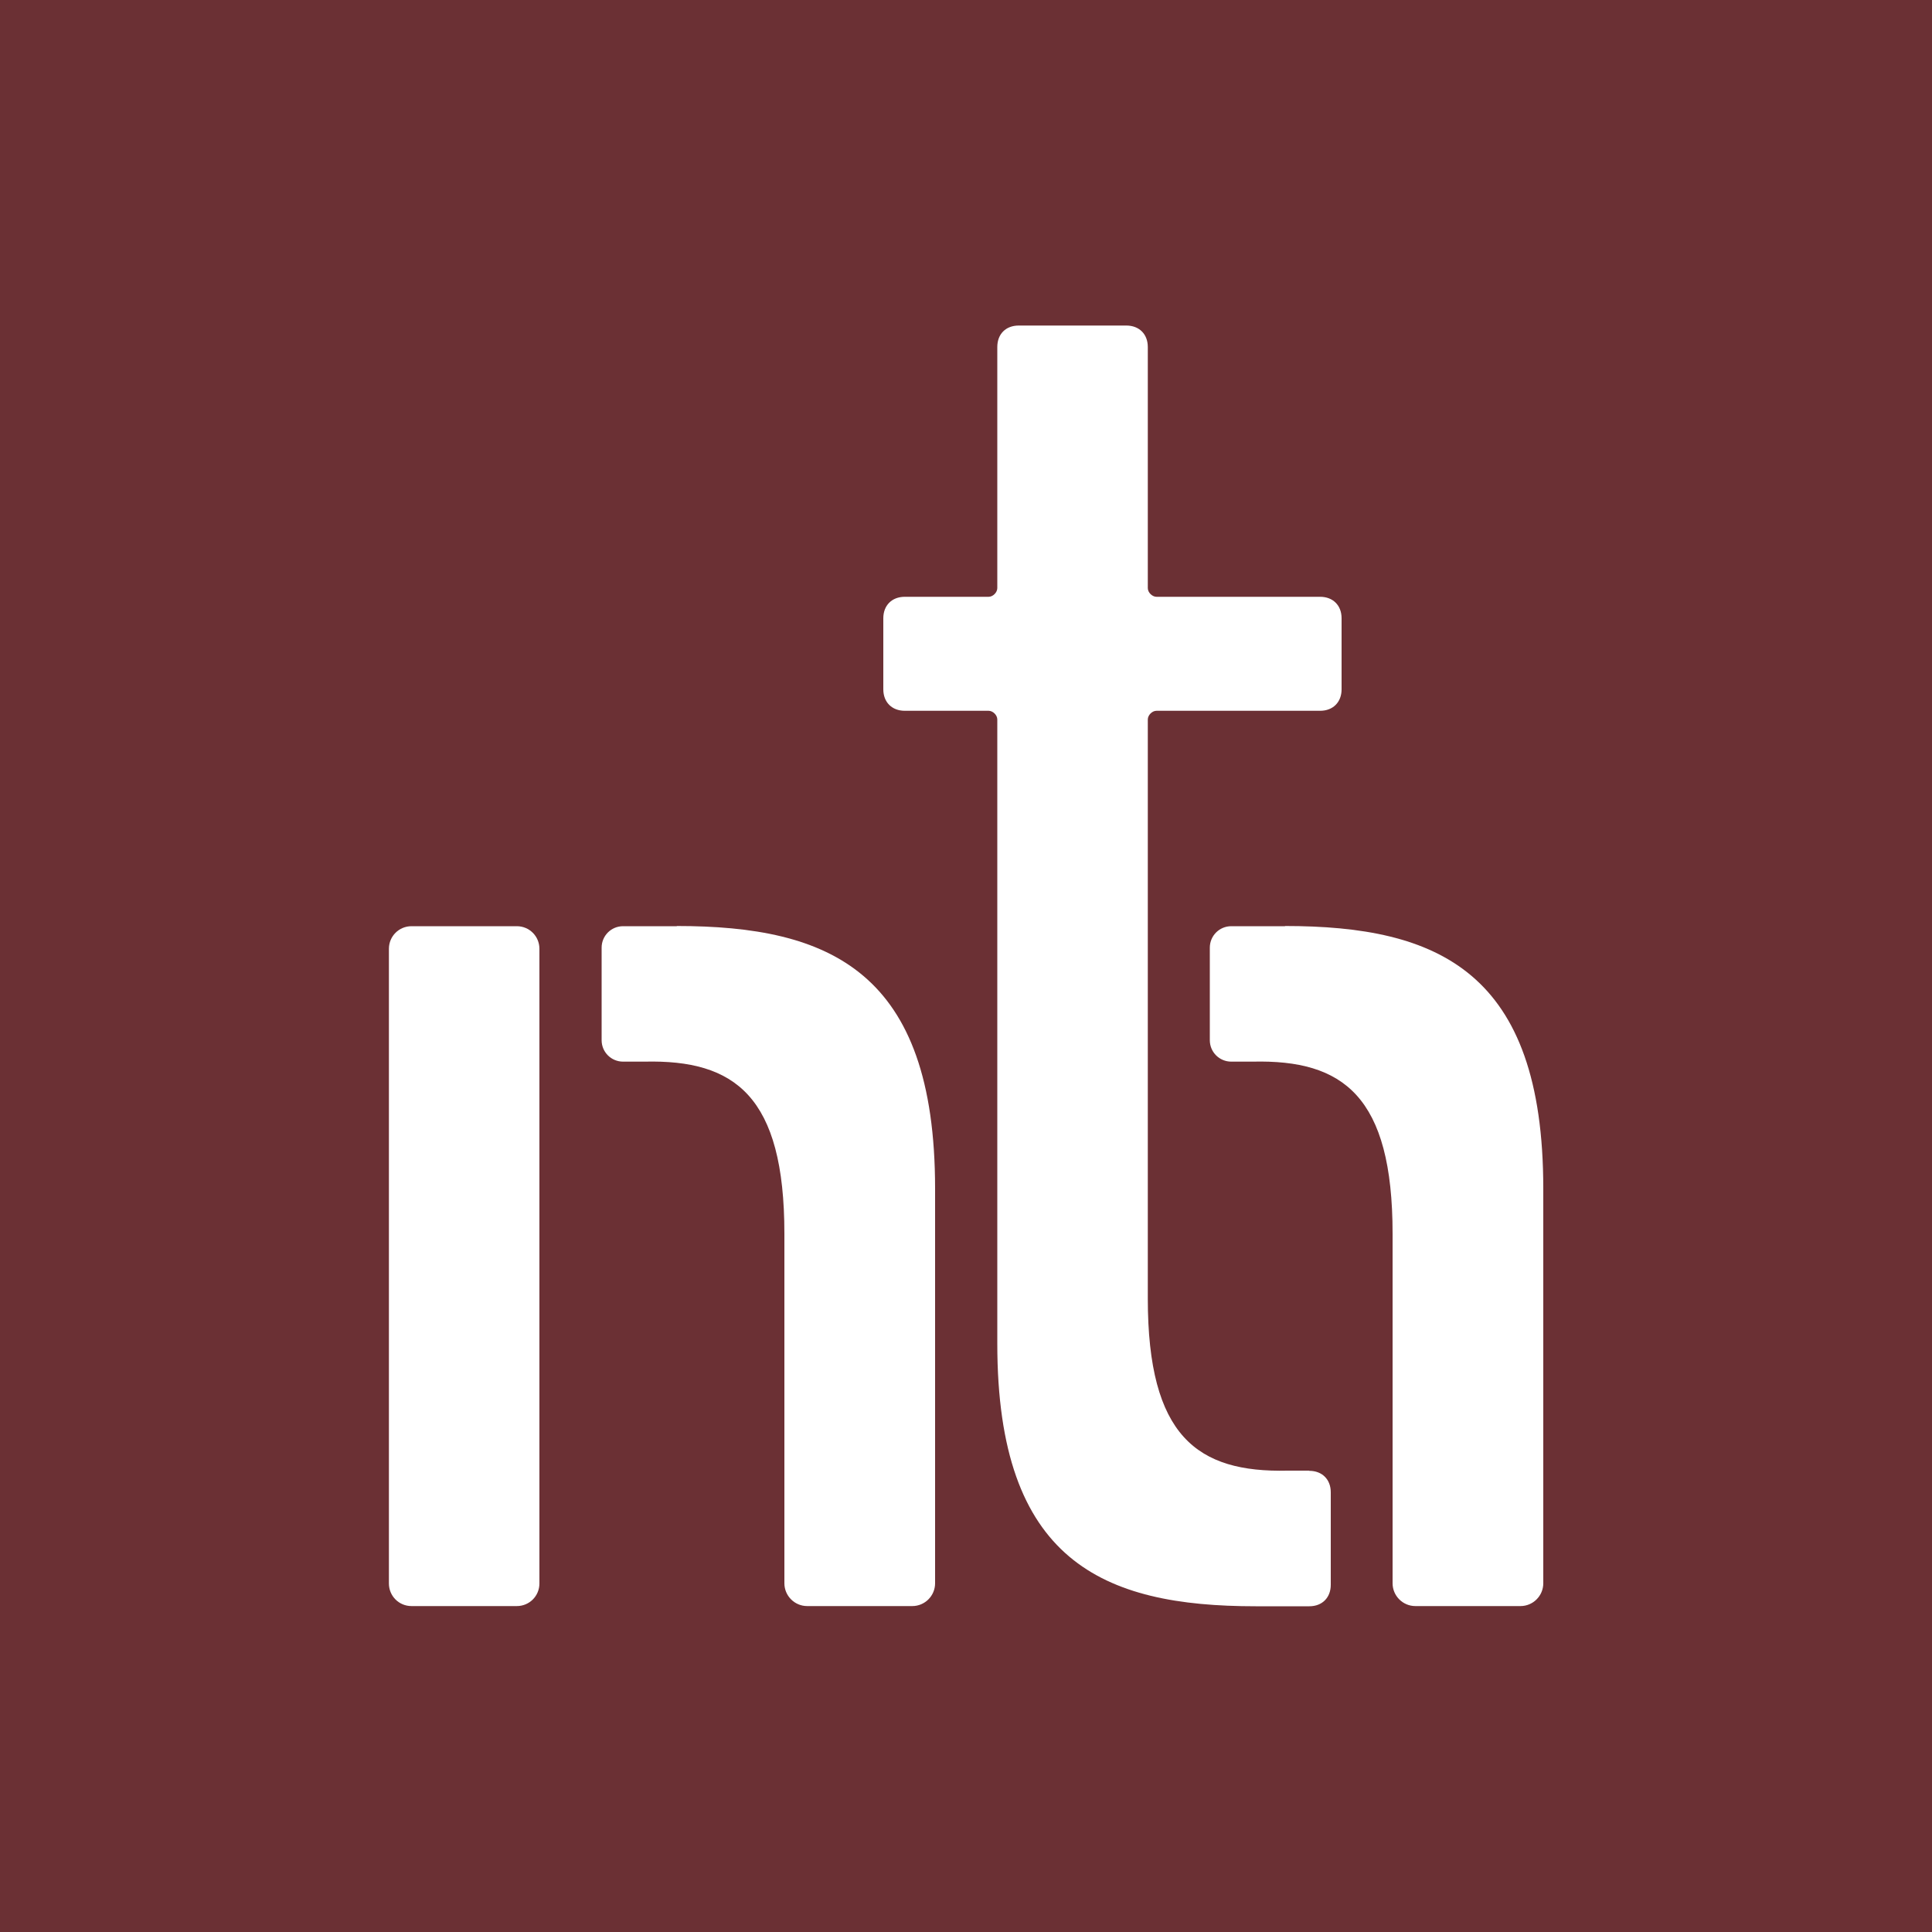 <?xml version="1.0" encoding="UTF-8"?>
<svg id="Lager_1" data-name="Lager 1" xmlns="http://www.w3.org/2000/svg" viewBox="0 0 100 100">
  <defs>
    <style>
      .cls-1 {
        fill: #fff;
      }

      .cls-2 {
        fill: #6b3034;
      }
    </style>
  </defs>
  <rect class="cls-2" width="100" height="100"/>
  <g>
    <path class="cls-1" d="M66.51,47.94h-2.78c-.62,0-1.11.5-1.11,1.11v4.79c0,.62.5,1.11,1.11,1.11h1.11c4.68-.11,7.24,1.78,7.24,8.91v18.09c0,.65.53,1.18,1.18,1.18h5.44c.65,0,1.18-.53,1.18-1.18v-20.43c0-11.25-5.46-13.59-13.37-13.59Z"/>
    <path class="cls-1" d="M35.03,47.94h-2.78c-.62,0-1.11.5-1.11,1.11v4.79c0,.62.5,1.11,1.11,1.11h1.11c4.68-.11,7.24,1.78,7.24,8.91v18.09c0,.65.53,1.18,1.18,1.18h5.44c.65,0,1.18-.53,1.18-1.18v-20.43c0-11.25-5.46-13.59-13.37-13.59Z"/>
    <path class="cls-1" d="M67.76,76.12h-1.11c-4.68.11-7.24-1.78-7.24-8.91v-29.97c0-.22.22-.45.45-.45h8.47c.67,0,1.11-.45,1.11-1.11v-3.68c0-.67-.45-1.11-1.11-1.11h-8.47c-.22,0-.45-.22-.45-.45v-12.48c0-.67-.45-1.11-1.11-1.11h-5.57c-.67,0-1.11.44-1.11,1.11v12.48c0,.22-.22.45-.45.45h-4.34c-.67,0-1.11.45-1.11,1.11v3.68c0,.67.45,1.11,1.11,1.11h4.34c.22,0,.45.22.45.45v32.31c0,11.25,5.46,13.59,13.37,13.59h2.78c.67,0,1.11-.45,1.11-1.11v-4.79c0-.67-.45-1.11-1.11-1.11Z"/>
    <path class="cls-1" d="M26.75,47.94h-5.45c-.65,0-1.17.52-1.17,1.17v32.85c0,.65.52,1.17,1.17,1.17h5.45c.65,0,1.17-.52,1.17-1.17v-32.85c0-.65-.52-1.17-1.17-1.17Z"/>
  </g>
</svg>